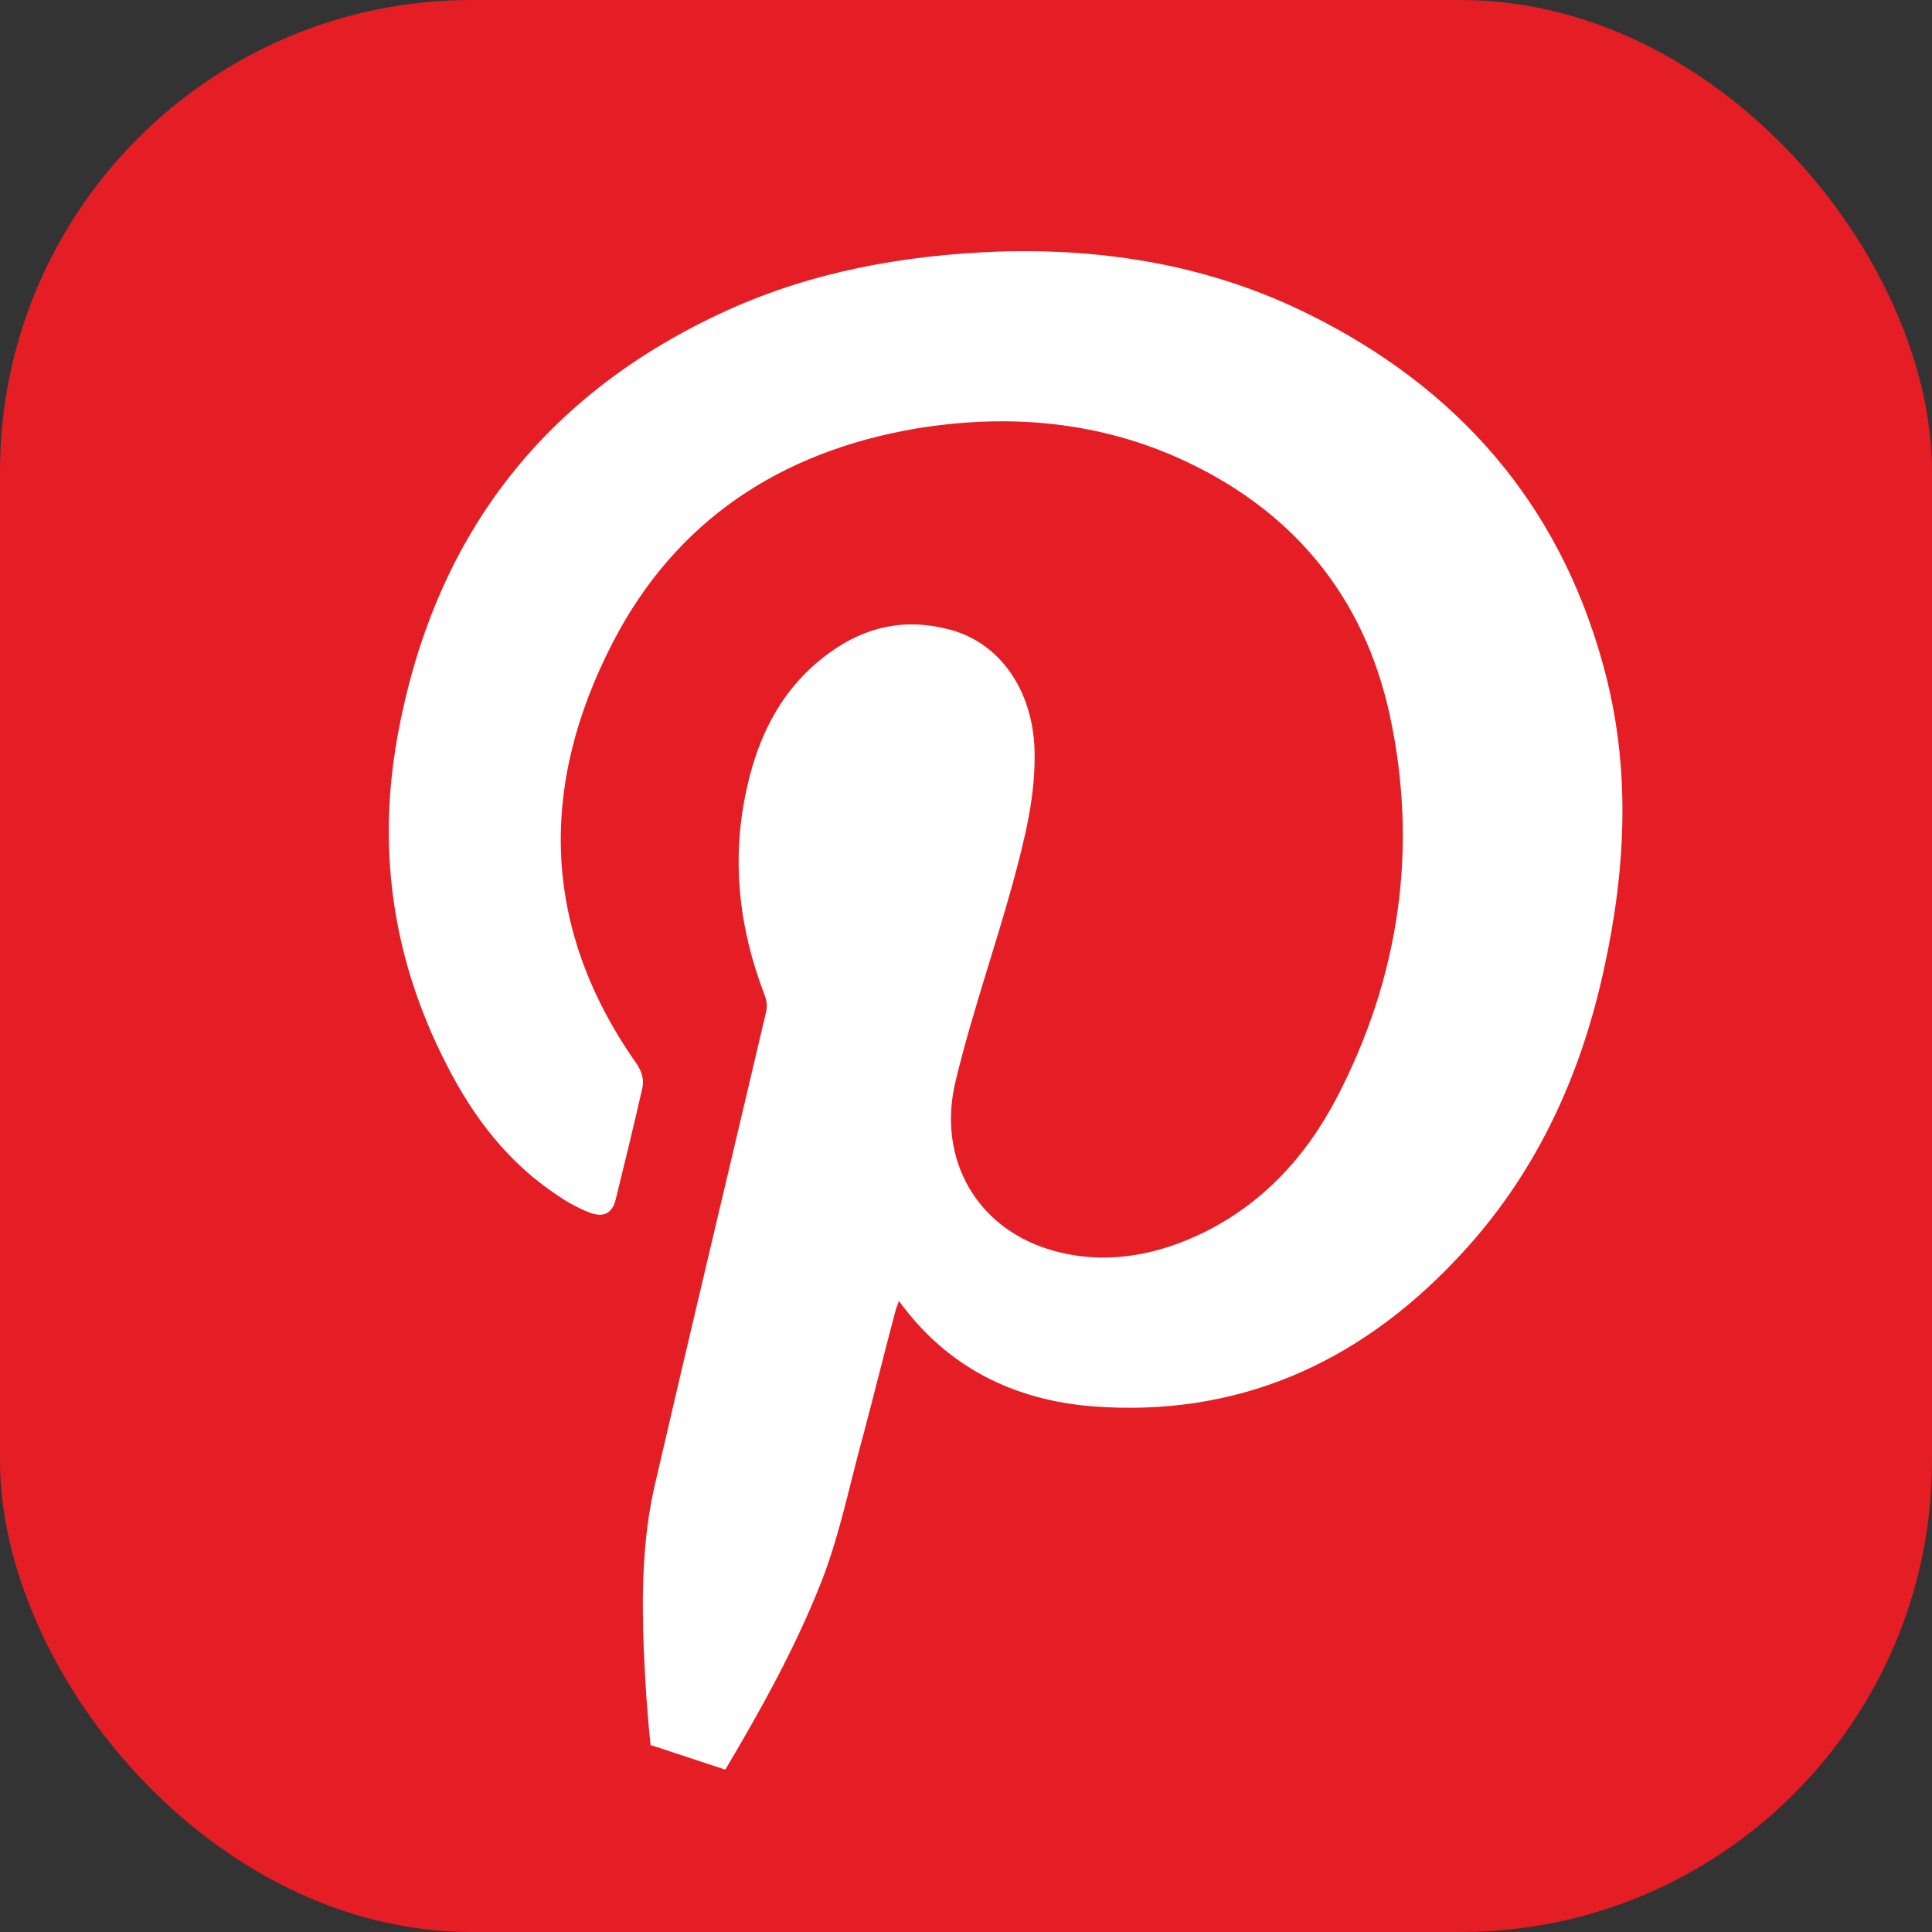 <?xml version="1.0" encoding="UTF-8"?>
<svg id="Layer_1" xmlns="http://www.w3.org/2000/svg" version="1.1" viewBox="0 0 27.49 27.49">
  <rect x="0" y="0" width="27.49" height="27.49" fill="#333333" stroke="none"/>
  <!-- Generator: Adobe Illustrator 29.6.1, SVG Export Plug-In . SVG Version: 2.1.1 Build 9)  -->
  <defs>
    <style>
      .st0 {
        fill: #fff;
      }

      .st1 {
        fill: #e51e25;
      }
    </style>
  </defs>
  <rect class="st1" width="27.49" height="27.49" rx="6.71" ry="6.71"/>
  <path class="st0" d="M9.26,24.86c-.05-.46-.08-.92-.1-1.39-.03-.78-.02-1.55.15-2.31.52-2.25,1.06-4.5,1.59-6.76.02-.09.01-.16-.02-.24-.37-.96-.48-1.95-.25-2.96.17-.77.52-1.44,1.17-1.91.52-.38,1.09-.5,1.72-.33.71.19,1.17.86,1.2,1.7.02.66-.14,1.28-.31,1.91-.26.94-.58,1.85-.81,2.8-.28,1.13.31,2.15,1.44,2.44.66.17,1.31.07,1.93-.2.93-.41,1.59-1.11,2.05-1.99.89-1.71,1.16-3.54.76-5.42-.37-1.74-1.42-2.98-3.05-3.7-1.19-.52-2.44-.61-3.71-.4-1.91.33-3.4,1.3-4.3,3.04-1.05,2.03-1.02,4.05.32,5.97.08.11.13.23.1.37-.12.53-.25,1.06-.38,1.59-.05.2-.18.26-.38.18-.15-.06-.3-.14-.43-.23-.72-.47-1.22-1.13-1.6-1.88-.78-1.52-1-3.12-.67-4.79.54-2.78,2.1-4.77,4.68-5.94,1.22-.55,2.51-.78,3.84-.83,1.54-.05,3.03.2,4.42.89,2.12,1.05,3.56,2.69,4.19,4.99.4,1.44.33,2.89.01,4.34-.34,1.56-1,2.97-2.11,4.13-1.4,1.48-3.12,2.24-5.17,2.08-1.11-.09-2.06-.55-2.75-1.5-.01.04-.03.08-.04.11-.16.6-.31,1.21-.47,1.81-.19.69-.33,1.4-.59,2.07-.37.94-.86,1.82-1.37,2.68l-1.06-.35Z"/>
</svg>